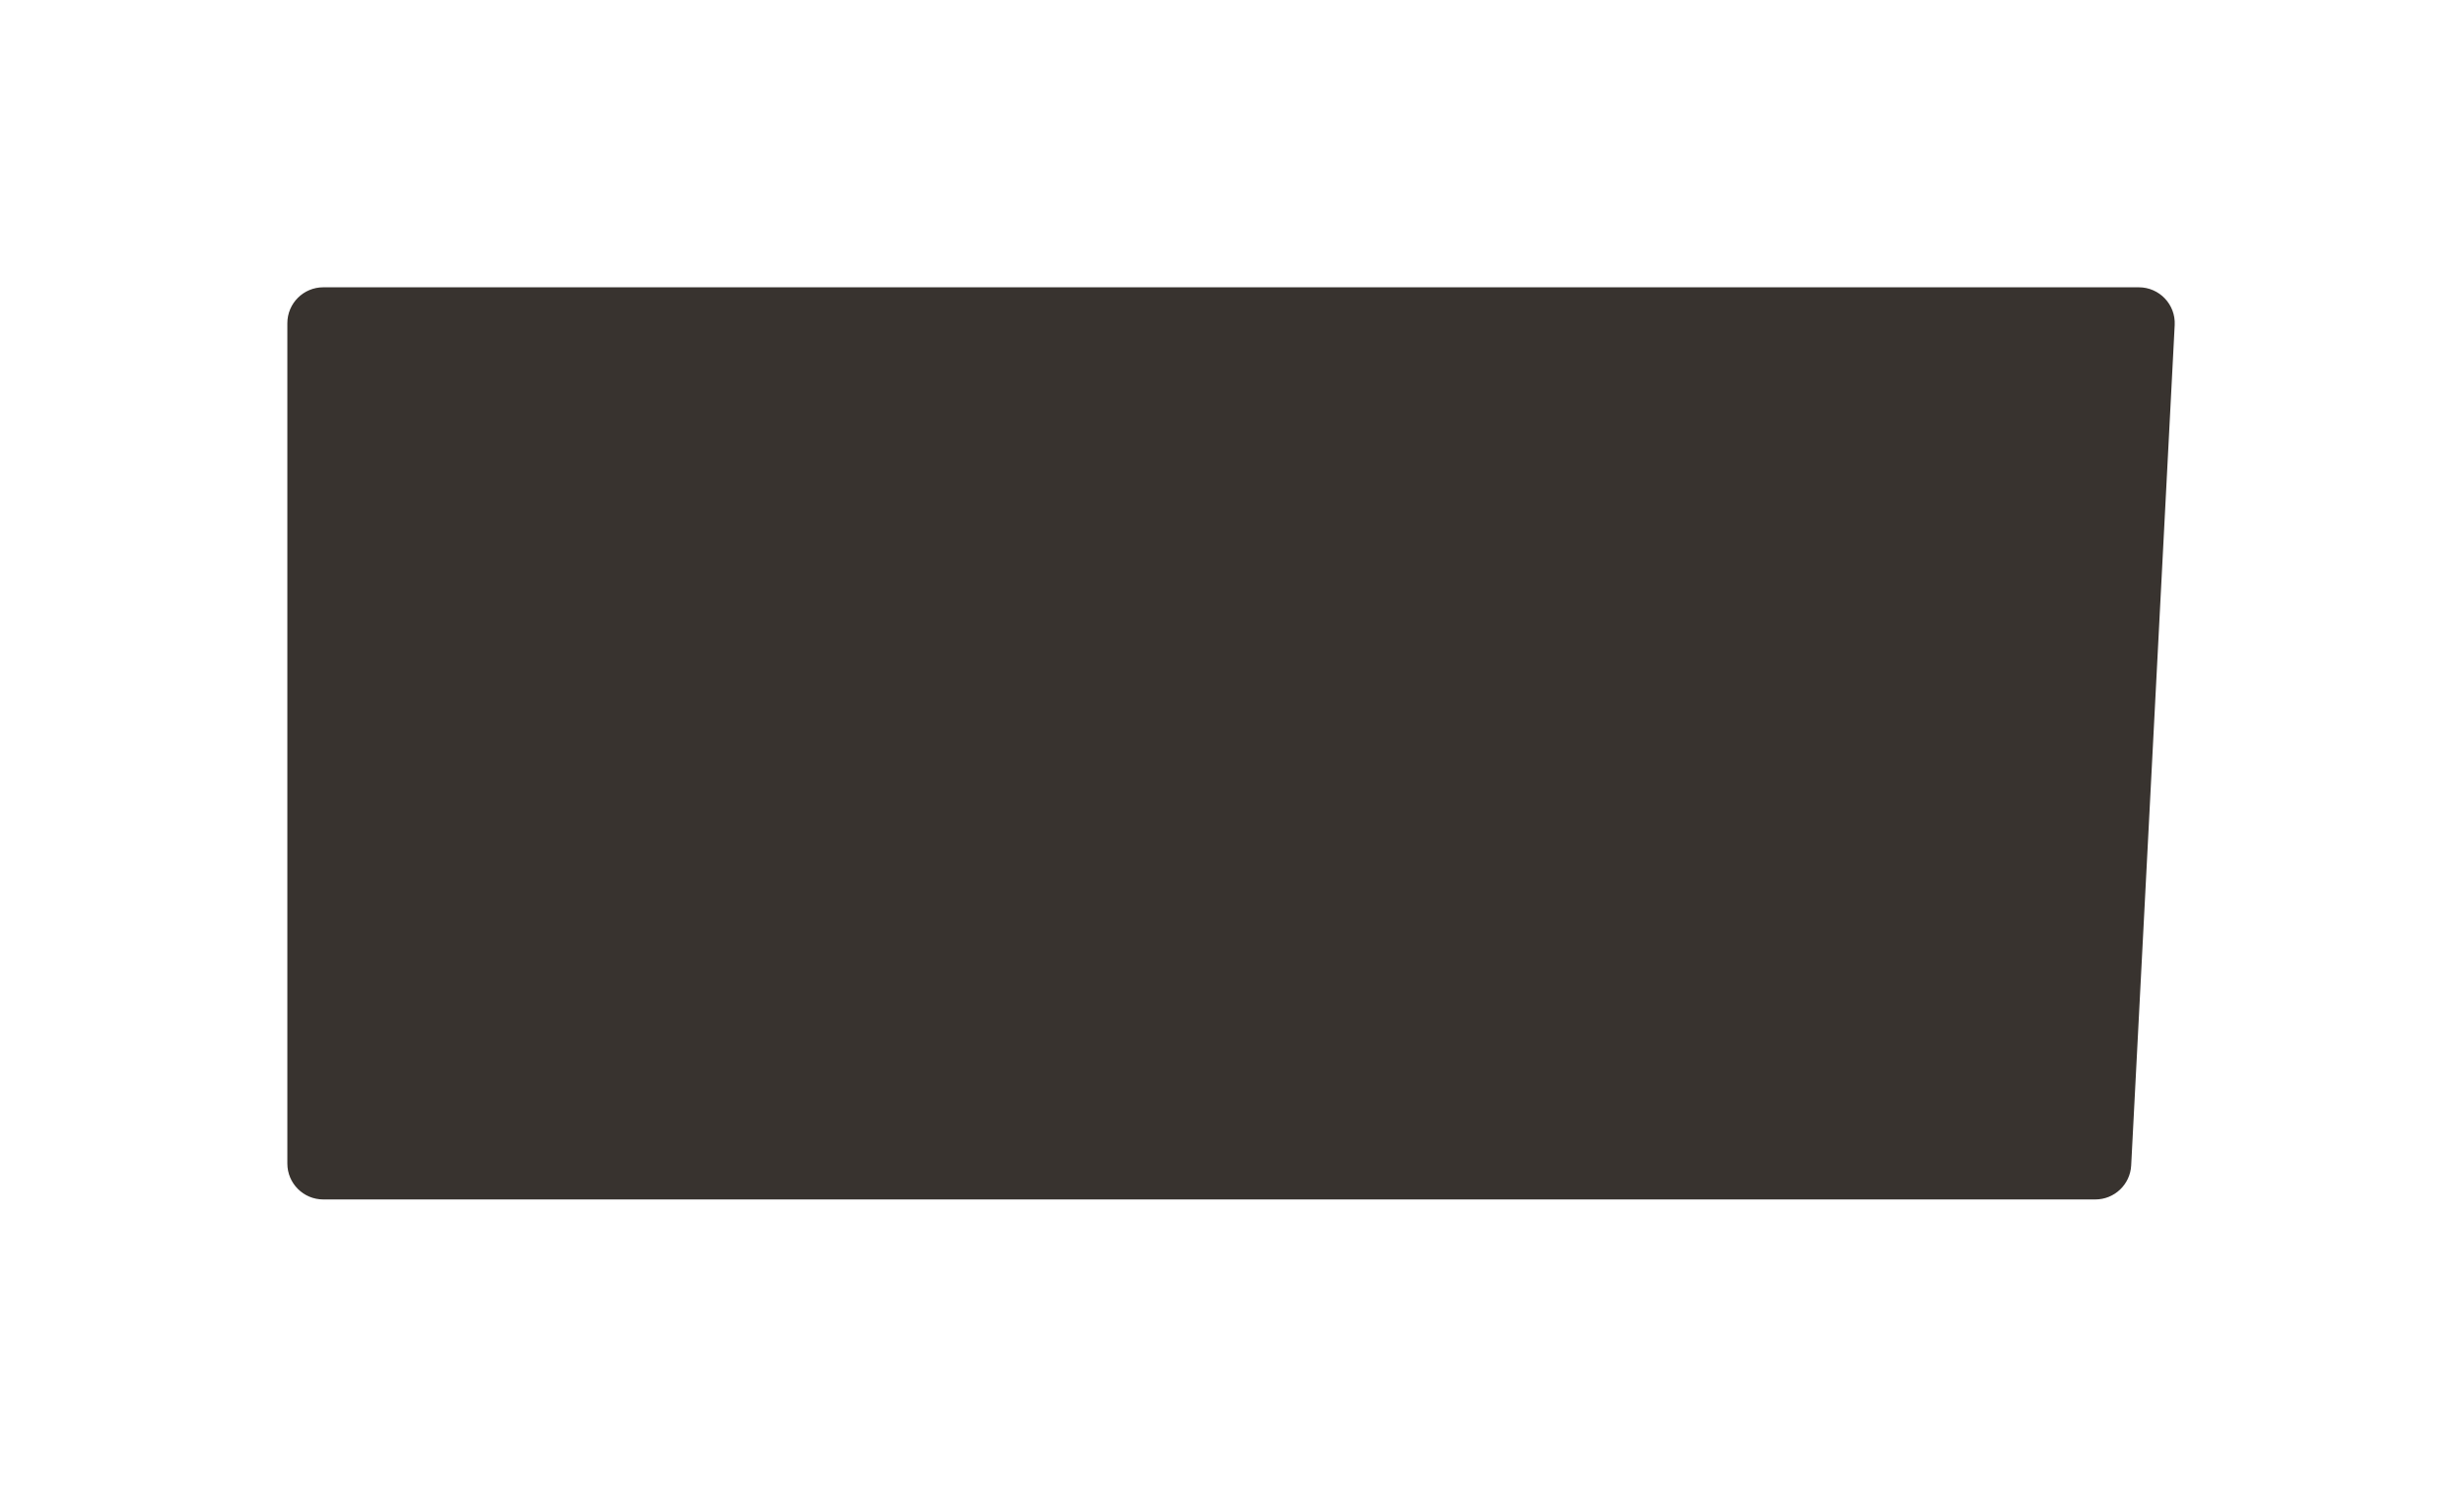 <?xml version="1.0" encoding="UTF-8"?> <svg xmlns="http://www.w3.org/2000/svg" width="343" height="207" viewBox="0 0 343 207" fill="none"> <g filter="url(#filter0_d)"> <path d="M40 35C40 32.239 42.239 30 45 30H297.734C300.597 30 302.876 32.399 302.728 35.258L296.67 152.259C296.533 154.916 294.338 157 291.677 157H45C42.239 157 40 154.761 40 152V35Z" fill="#38332F"></path> </g> <defs> <filter id="filter0_d" x="0" y="0" width="342.735" height="207" filterUnits="userSpaceOnUse" color-interpolation-filters="sRGB"> <feFlood flood-opacity="0" result="BackgroundImageFix"></feFlood> <feColorMatrix in="SourceAlpha" type="matrix" values="0 0 0 0 0 0 0 0 0 0 0 0 0 0 0 0 0 0 127 0" result="hardAlpha"></feColorMatrix> <feOffset dy="10"></feOffset> <feGaussianBlur stdDeviation="20"></feGaussianBlur> <feComposite in2="hardAlpha" operator="out"></feComposite> <feColorMatrix type="matrix" values="0 0 0 0 0 0 0 0 0 0 0 0 0 0 0 0 0 0 0.2 0"></feColorMatrix> <feBlend mode="normal" in2="BackgroundImageFix" result="effect1_dropShadow"></feBlend> <feBlend mode="normal" in="SourceGraphic" in2="effect1_dropShadow" result="shape"></feBlend> </filter> </defs> </svg> 
